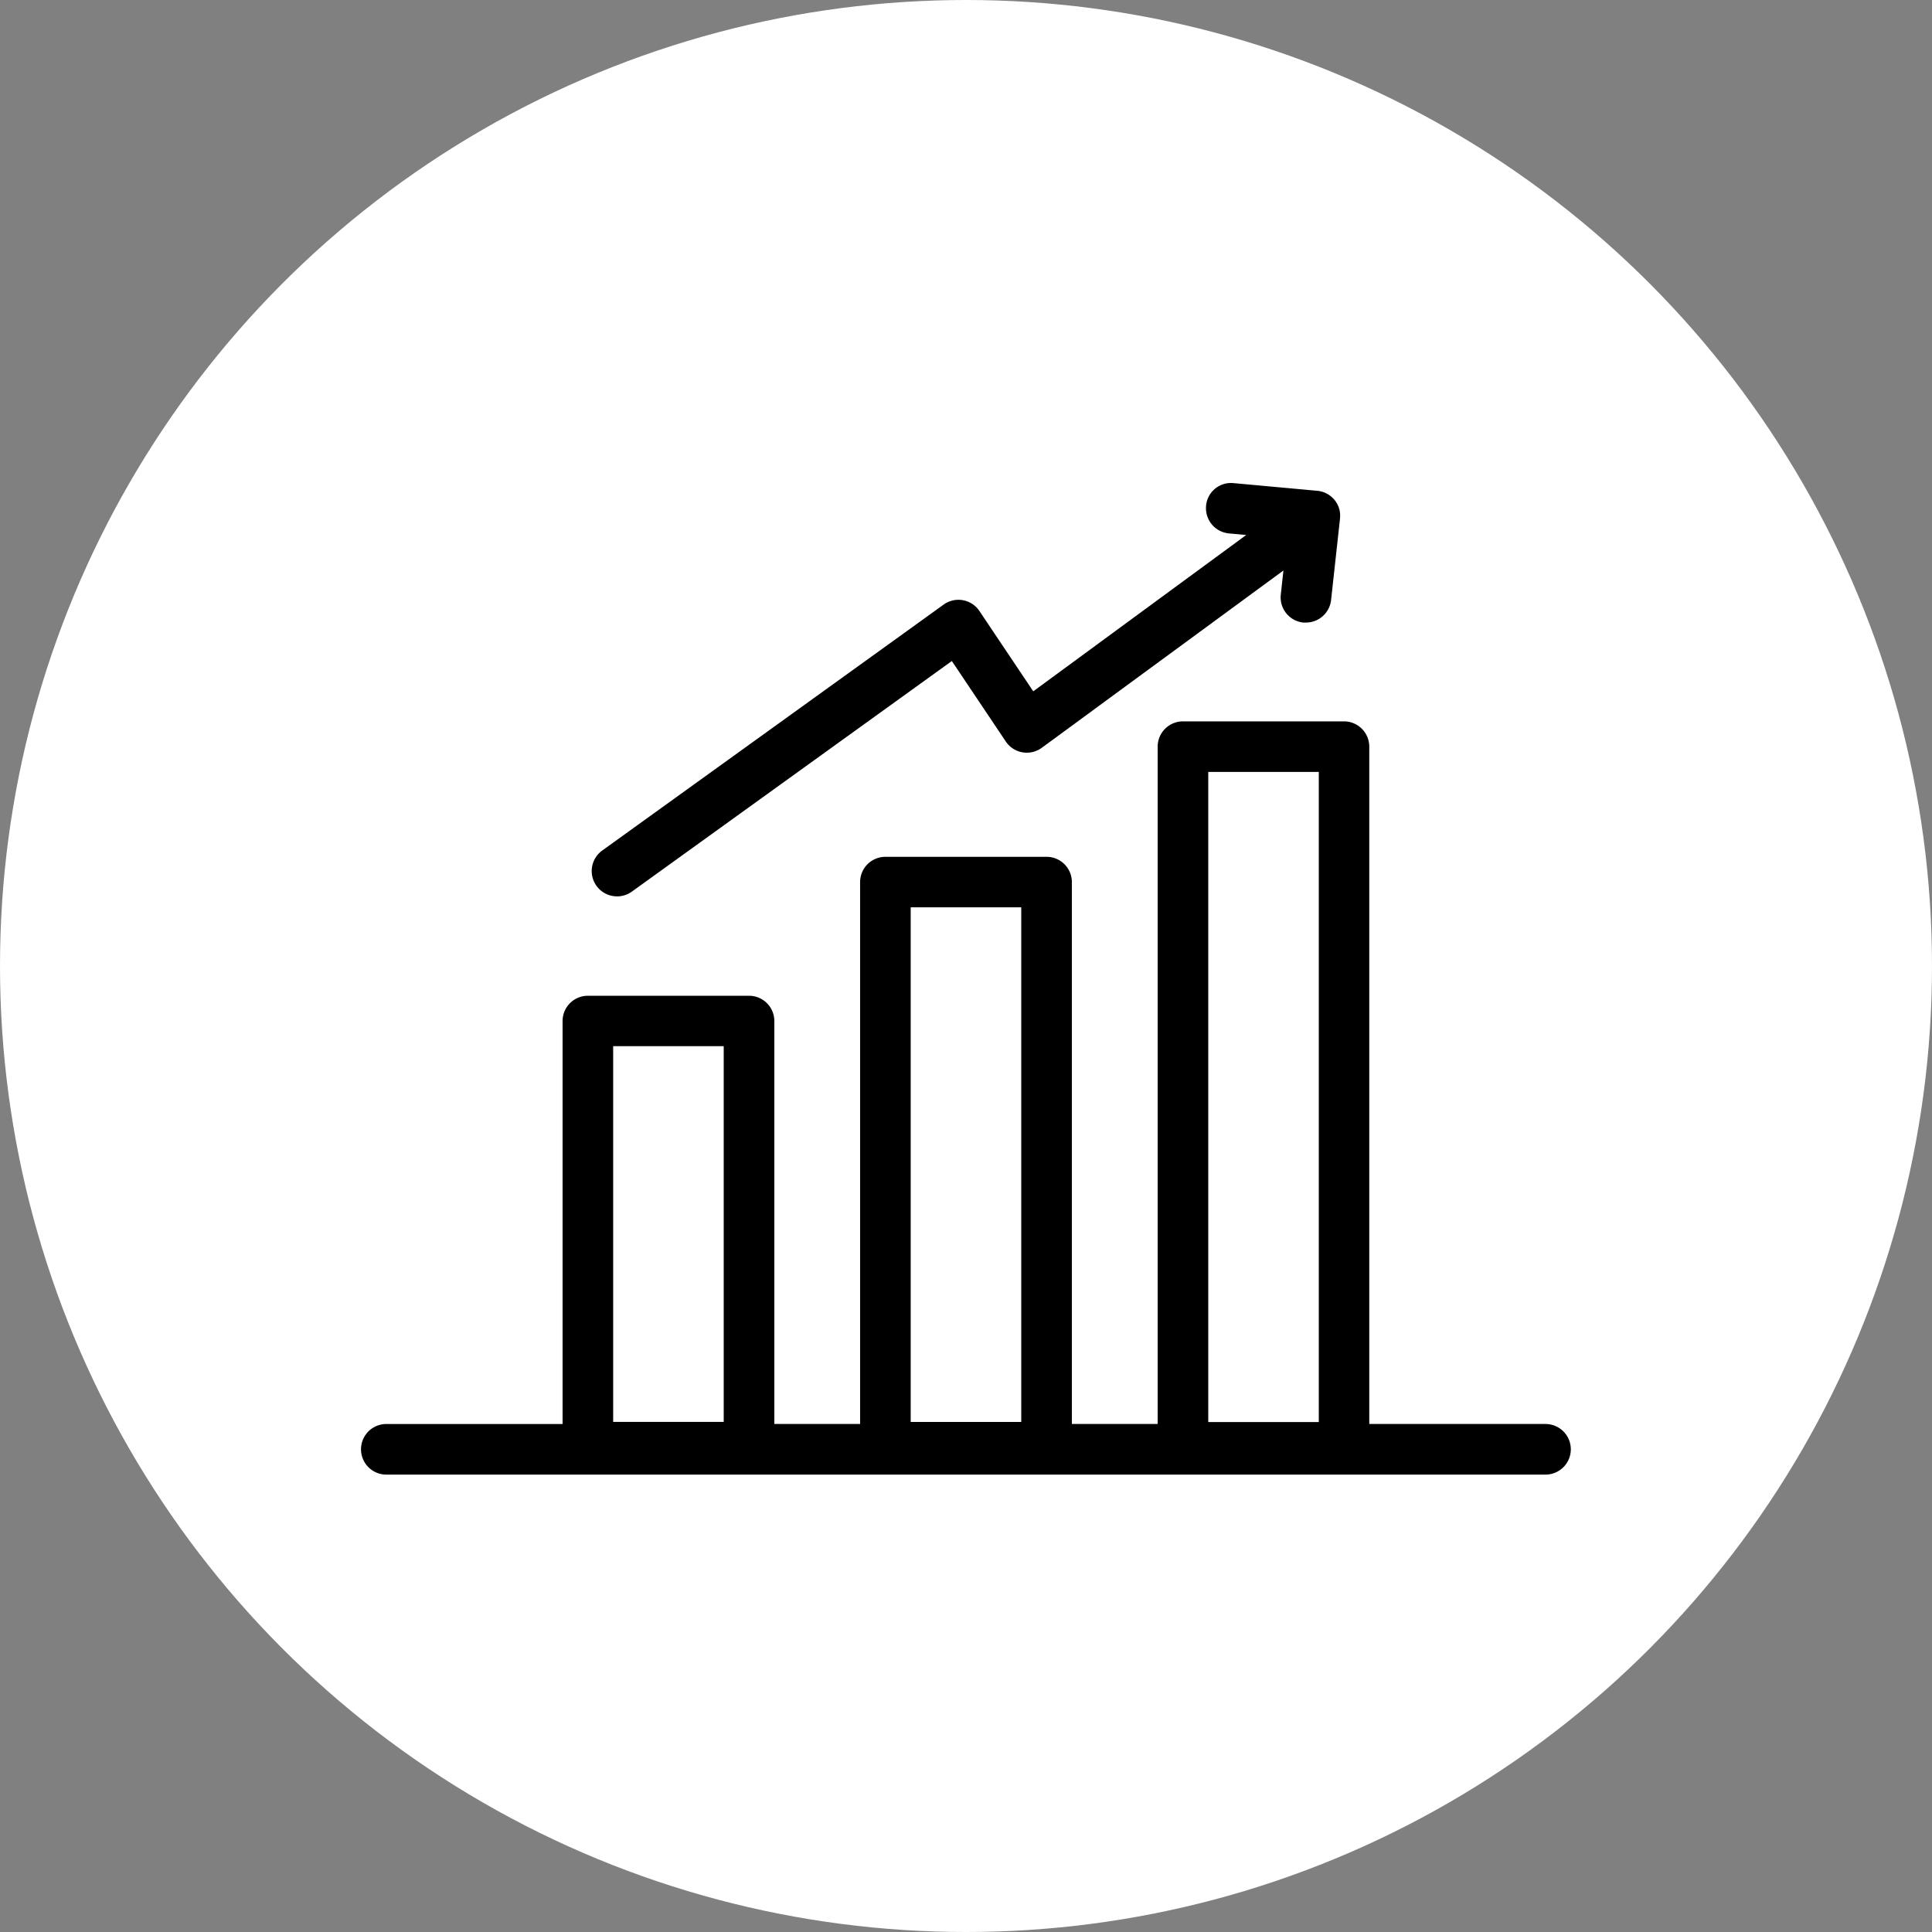 <svg xmlns="http://www.w3.org/2000/svg" width="64" height="64" viewBox="0 0 64 64">
  <rect x="0" y="0" width="64" height="64" fill="#808080" stroke="none"/>
  <g id="Groupe_39385" data-name="Groupe 39385" transform="translate(-344 -3494)">
    <circle id="Ellipse_200" data-name="Ellipse 200" cx="32" cy="32" r="32" transform="translate(344 3494)" fill="#fff"/>
    <g id="statistique_2_" data-name="statistique (2)" transform="translate(355.959 3464.287)">
      <g id="Groupe_39380" data-name="Groupe 39380" transform="translate(0 45.713)">
        <path id="Tracé_4992" data-name="Tracé 4992" d="M97.424,59.407a.837.837,0,0,0,.489-.158l10.6-7.639,1.787,2.666a.838.838,0,0,0,1.163.229l.029-.02,8.005-5.873-.087.8a.838.838,0,0,0,.742.924.88.88,0,0,0,.092,0,.838.838,0,0,0,.832-.748l.295-2.69c0-.006,0-.011,0-.017a.824.824,0,0,0-.022-.3.837.837,0,0,0-.731-.61l-2.774-.254a.829.829,0,0,0-.909.74l0,.016a.838.838,0,0,0,.758.91l.571.053-7.054,5.178-1.783-2.66a.837.837,0,0,0-1.162-.23l-.024.017L96.933,57.887a.838.838,0,0,0,.491,1.519Z" transform="translate(-88.941 -45.713)"/>
        <path id="Tracé_4993" data-name="Tracé 4993" d="M39.243,168.777H33.4V146.34a.839.839,0,0,0-.838-.838H27.228a.839.839,0,0,0-.838.838v22.437H23.548v-17.95a.838.838,0,0,0-.838-.838H17.371a.838.838,0,0,0-.838.838v17.95H13.692V155.43a.838.838,0,0,0-.836-.838H7.515a.838.838,0,0,0-.838.838v13.348H.838a.838.838,0,0,0,0,1.676h38.4a.838.838,0,0,0,0-1.676Zm-11.177-21.6h3.662v21.536H28.066Zm-9.857,4.485h3.662v17.048H18.209Zm-9.856,4.6h3.662v12.446H8.353Z" transform="translate(0 -137.606)"/>
      </g>
    </g>
  </g>
</svg>
